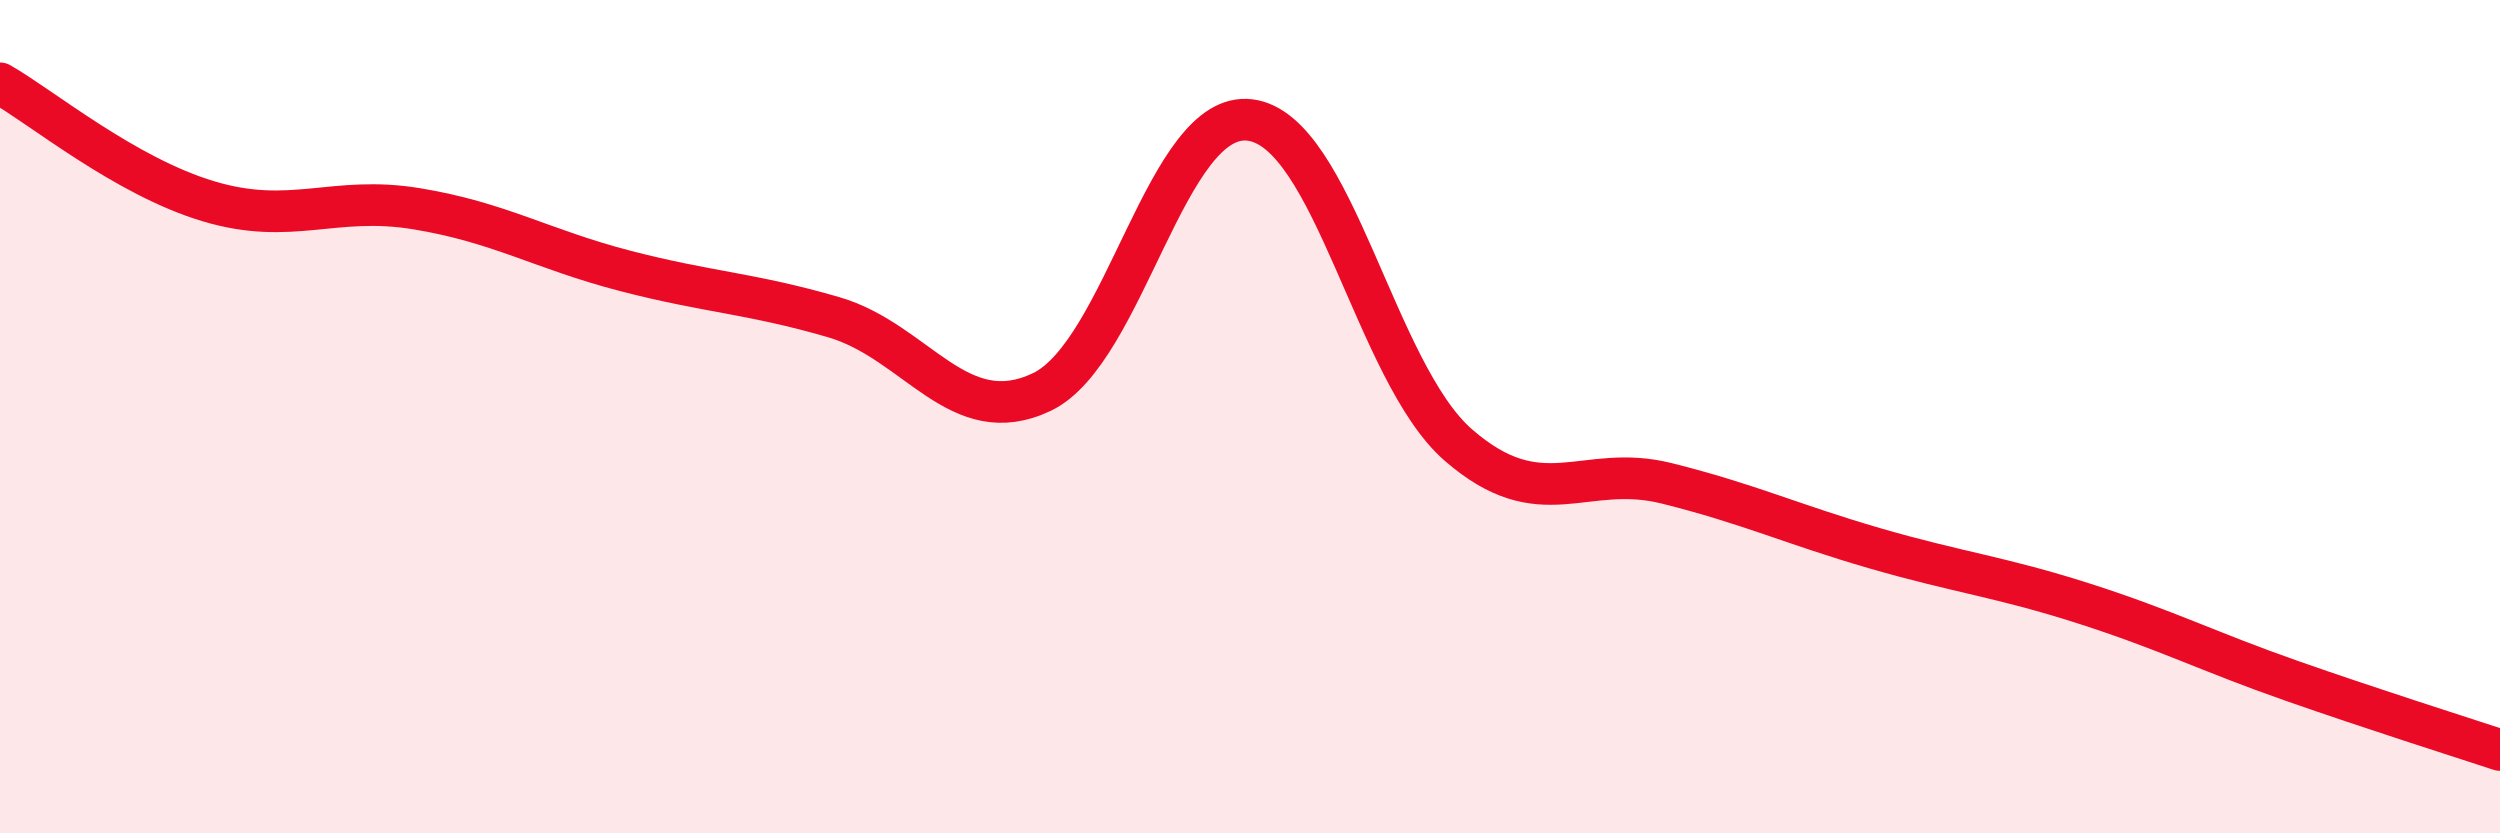 
    <svg width="60" height="20" viewBox="0 0 60 20" xmlns="http://www.w3.org/2000/svg">
      <path
        d="M 0,2 C 1,2.57 3,4.23 5,4.83 C 7,5.43 8,4.68 10,5.01 C 12,5.34 13,5.98 15,6.5 C 17,7.02 18,7.03 20,7.61 C 22,8.19 23,10.36 25,9.41 C 27,8.46 28,2.63 30,2.88 C 32,3.13 33,8.94 35,10.68 C 37,12.42 38,11.1 40,11.6 C 42,12.1 43,12.58 45,13.16 C 47,13.74 48,13.84 50,14.48 C 52,15.12 53,15.64 55,16.34 C 57,17.04 59,17.67 60,18L60 20L0 20Z"
        fill="#EB0A25"
        opacity="0.1"
        stroke-linecap="round"
        stroke-linejoin="round"
      />
      <path
        d="M 0,2 C 1,2.57 3,4.23 5,4.83 C 7,5.43 8,4.68 10,5.01 C 12,5.34 13,5.98 15,6.5 C 17,7.02 18,7.03 20,7.61 C 22,8.19 23,10.36 25,9.41 C 27,8.46 28,2.63 30,2.88 C 32,3.13 33,8.94 35,10.68 C 37,12.42 38,11.1 40,11.6 C 42,12.1 43,12.58 45,13.16 C 47,13.74 48,13.84 50,14.48 C 52,15.12 53,15.64 55,16.34 C 57,17.04 59,17.67 60,18"
        stroke="#EB0A25"
        stroke-width="1"
        fill="none"
        stroke-linecap="round"
        stroke-linejoin="round"
      />
    </svg>
  